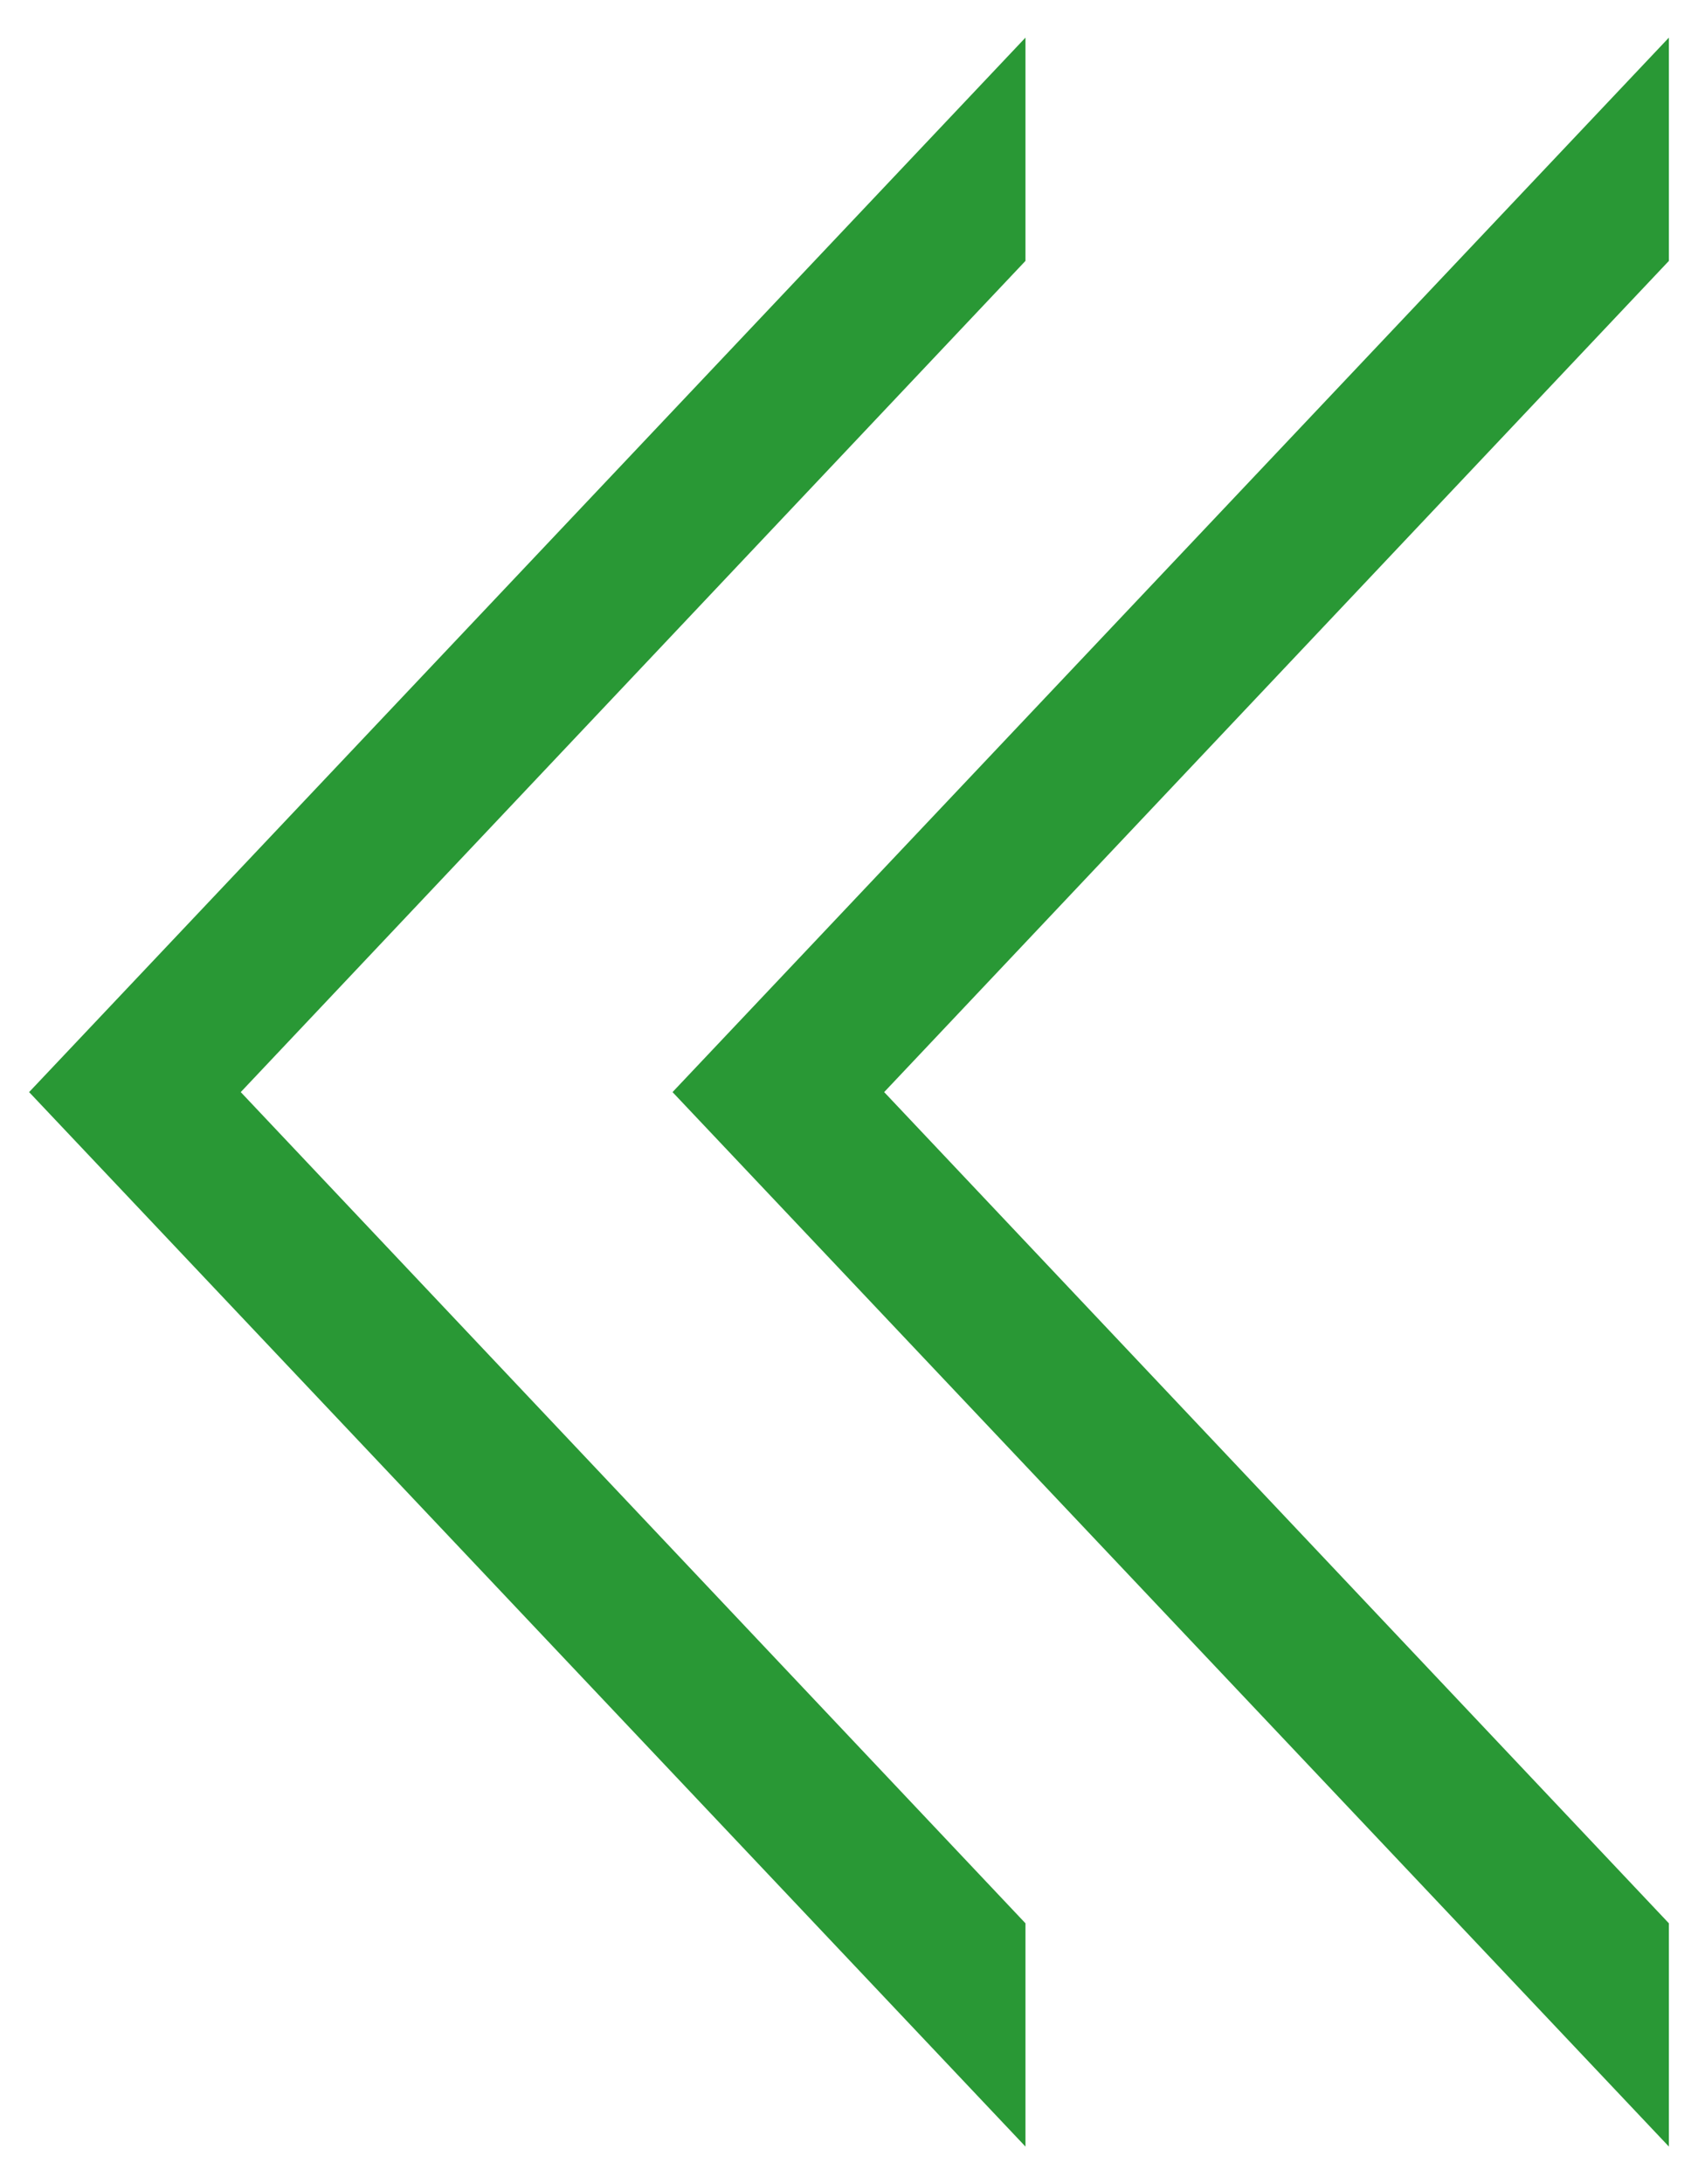 <svg id="_レイヤー_1" data-name="レイヤー 1" xmlns="http://www.w3.org/2000/svg" viewBox="0 0 28 36"><defs><style>.cls-1{fill:#299835}</style></defs><path id="_パス_1387" data-name="パス 1387" class="cls-1" d="M.48 18L16.91.62V4.3L3.97 18l12.94 13.7v3.68L.48 18z"/><path id="_パス_1387-2" data-name="パス 1387" class="cls-1" d="M11.09 18L27.52.62V4.3L14.58 18l12.94 13.7v3.68L11.09 18z"/></svg>